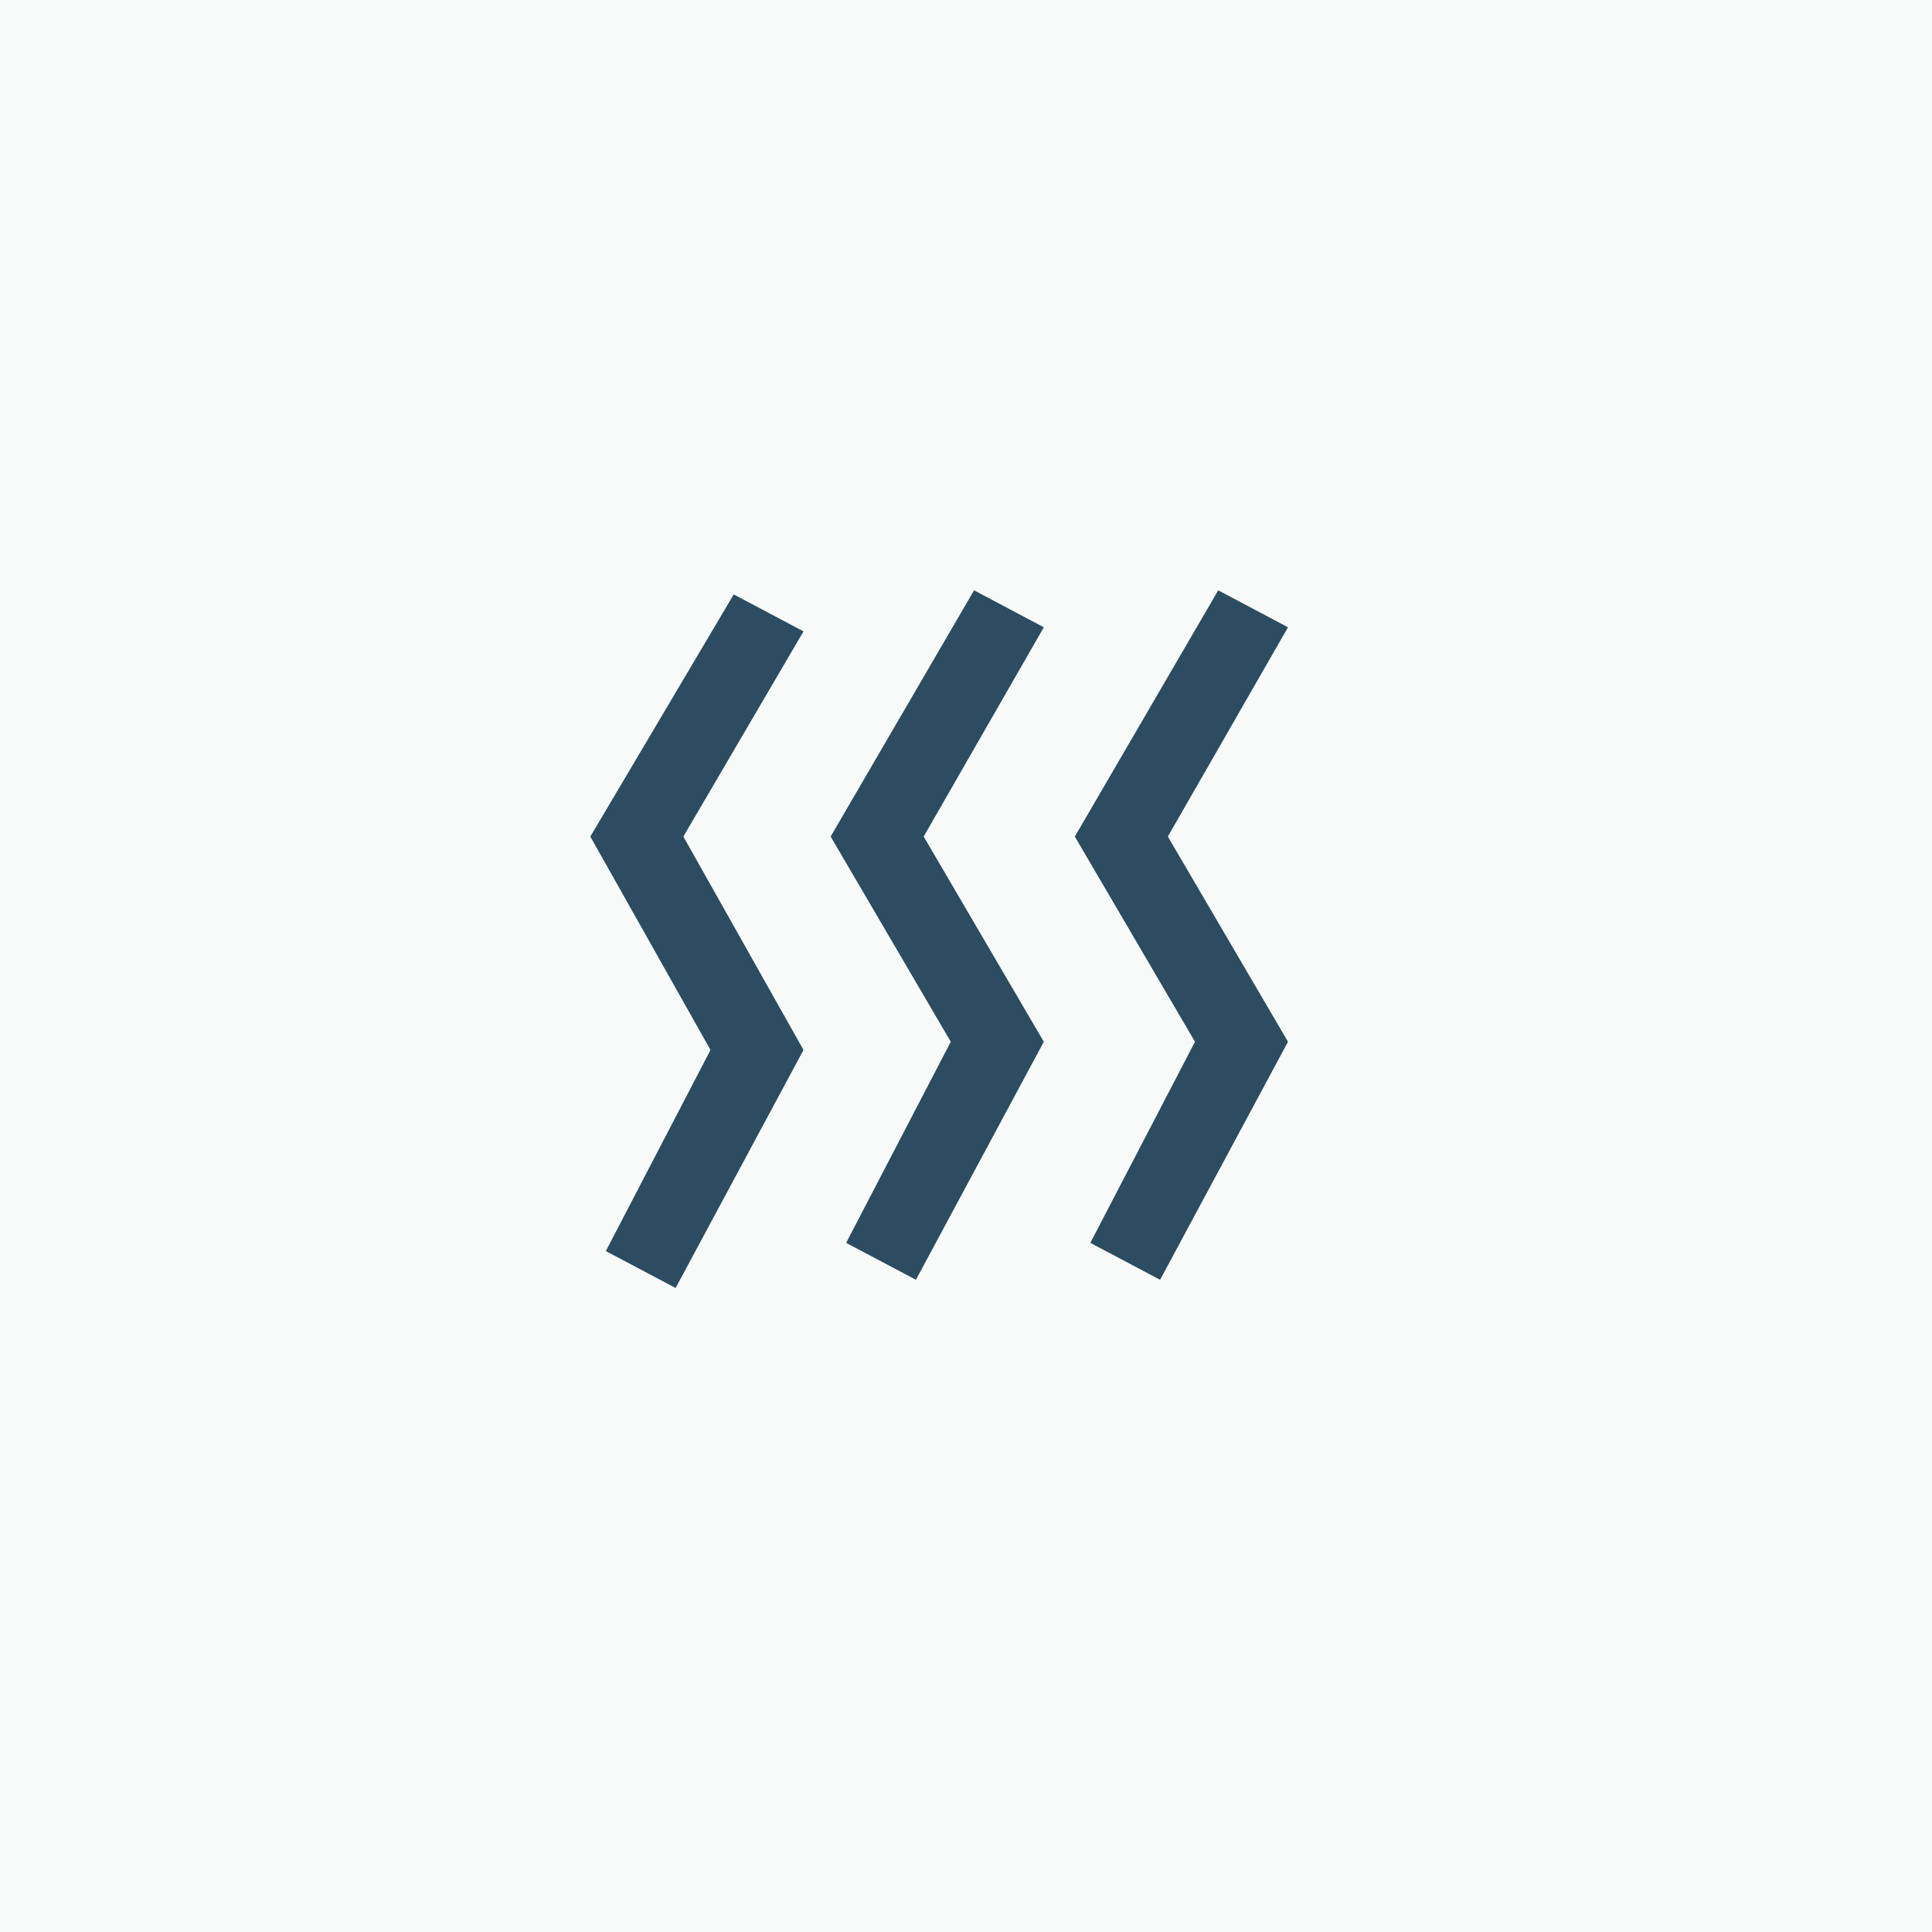 <?xml version="1.0" encoding="UTF-8"?> <svg xmlns="http://www.w3.org/2000/svg" width="65" height="65" viewBox="0 0 65 65" fill="none"><rect x="0" y="0" width="65" height="65" fill="#808080" stroke="none"/><g clip-path="url(#clip0_814_810)"><path d="M65 0H0V65H65V0Z" fill="#F8F9F9"></path><path d="M27.033 21.242L22.991 28.145L27.033 35.325L22.73 43.333L20.383 42.091L23.904 35.325L19.861 28.145L24.686 19.999L27.033 21.242ZM35.118 21.104L31.076 28.145L35.118 35.049L30.815 43.057L28.468 41.815L31.988 35.049L27.946 28.145L32.771 19.861L35.118 21.104ZM43.333 21.104L39.291 28.145L43.333 35.049L39.03 43.057L36.683 41.815L40.204 35.049L36.161 28.145L40.986 19.861L43.333 21.104Z" fill="#2B4C61"></path></g><defs><clipPath id="clip0_814_810"><rect width="65" height="65" fill="white"></rect></clipPath></defs></svg> 